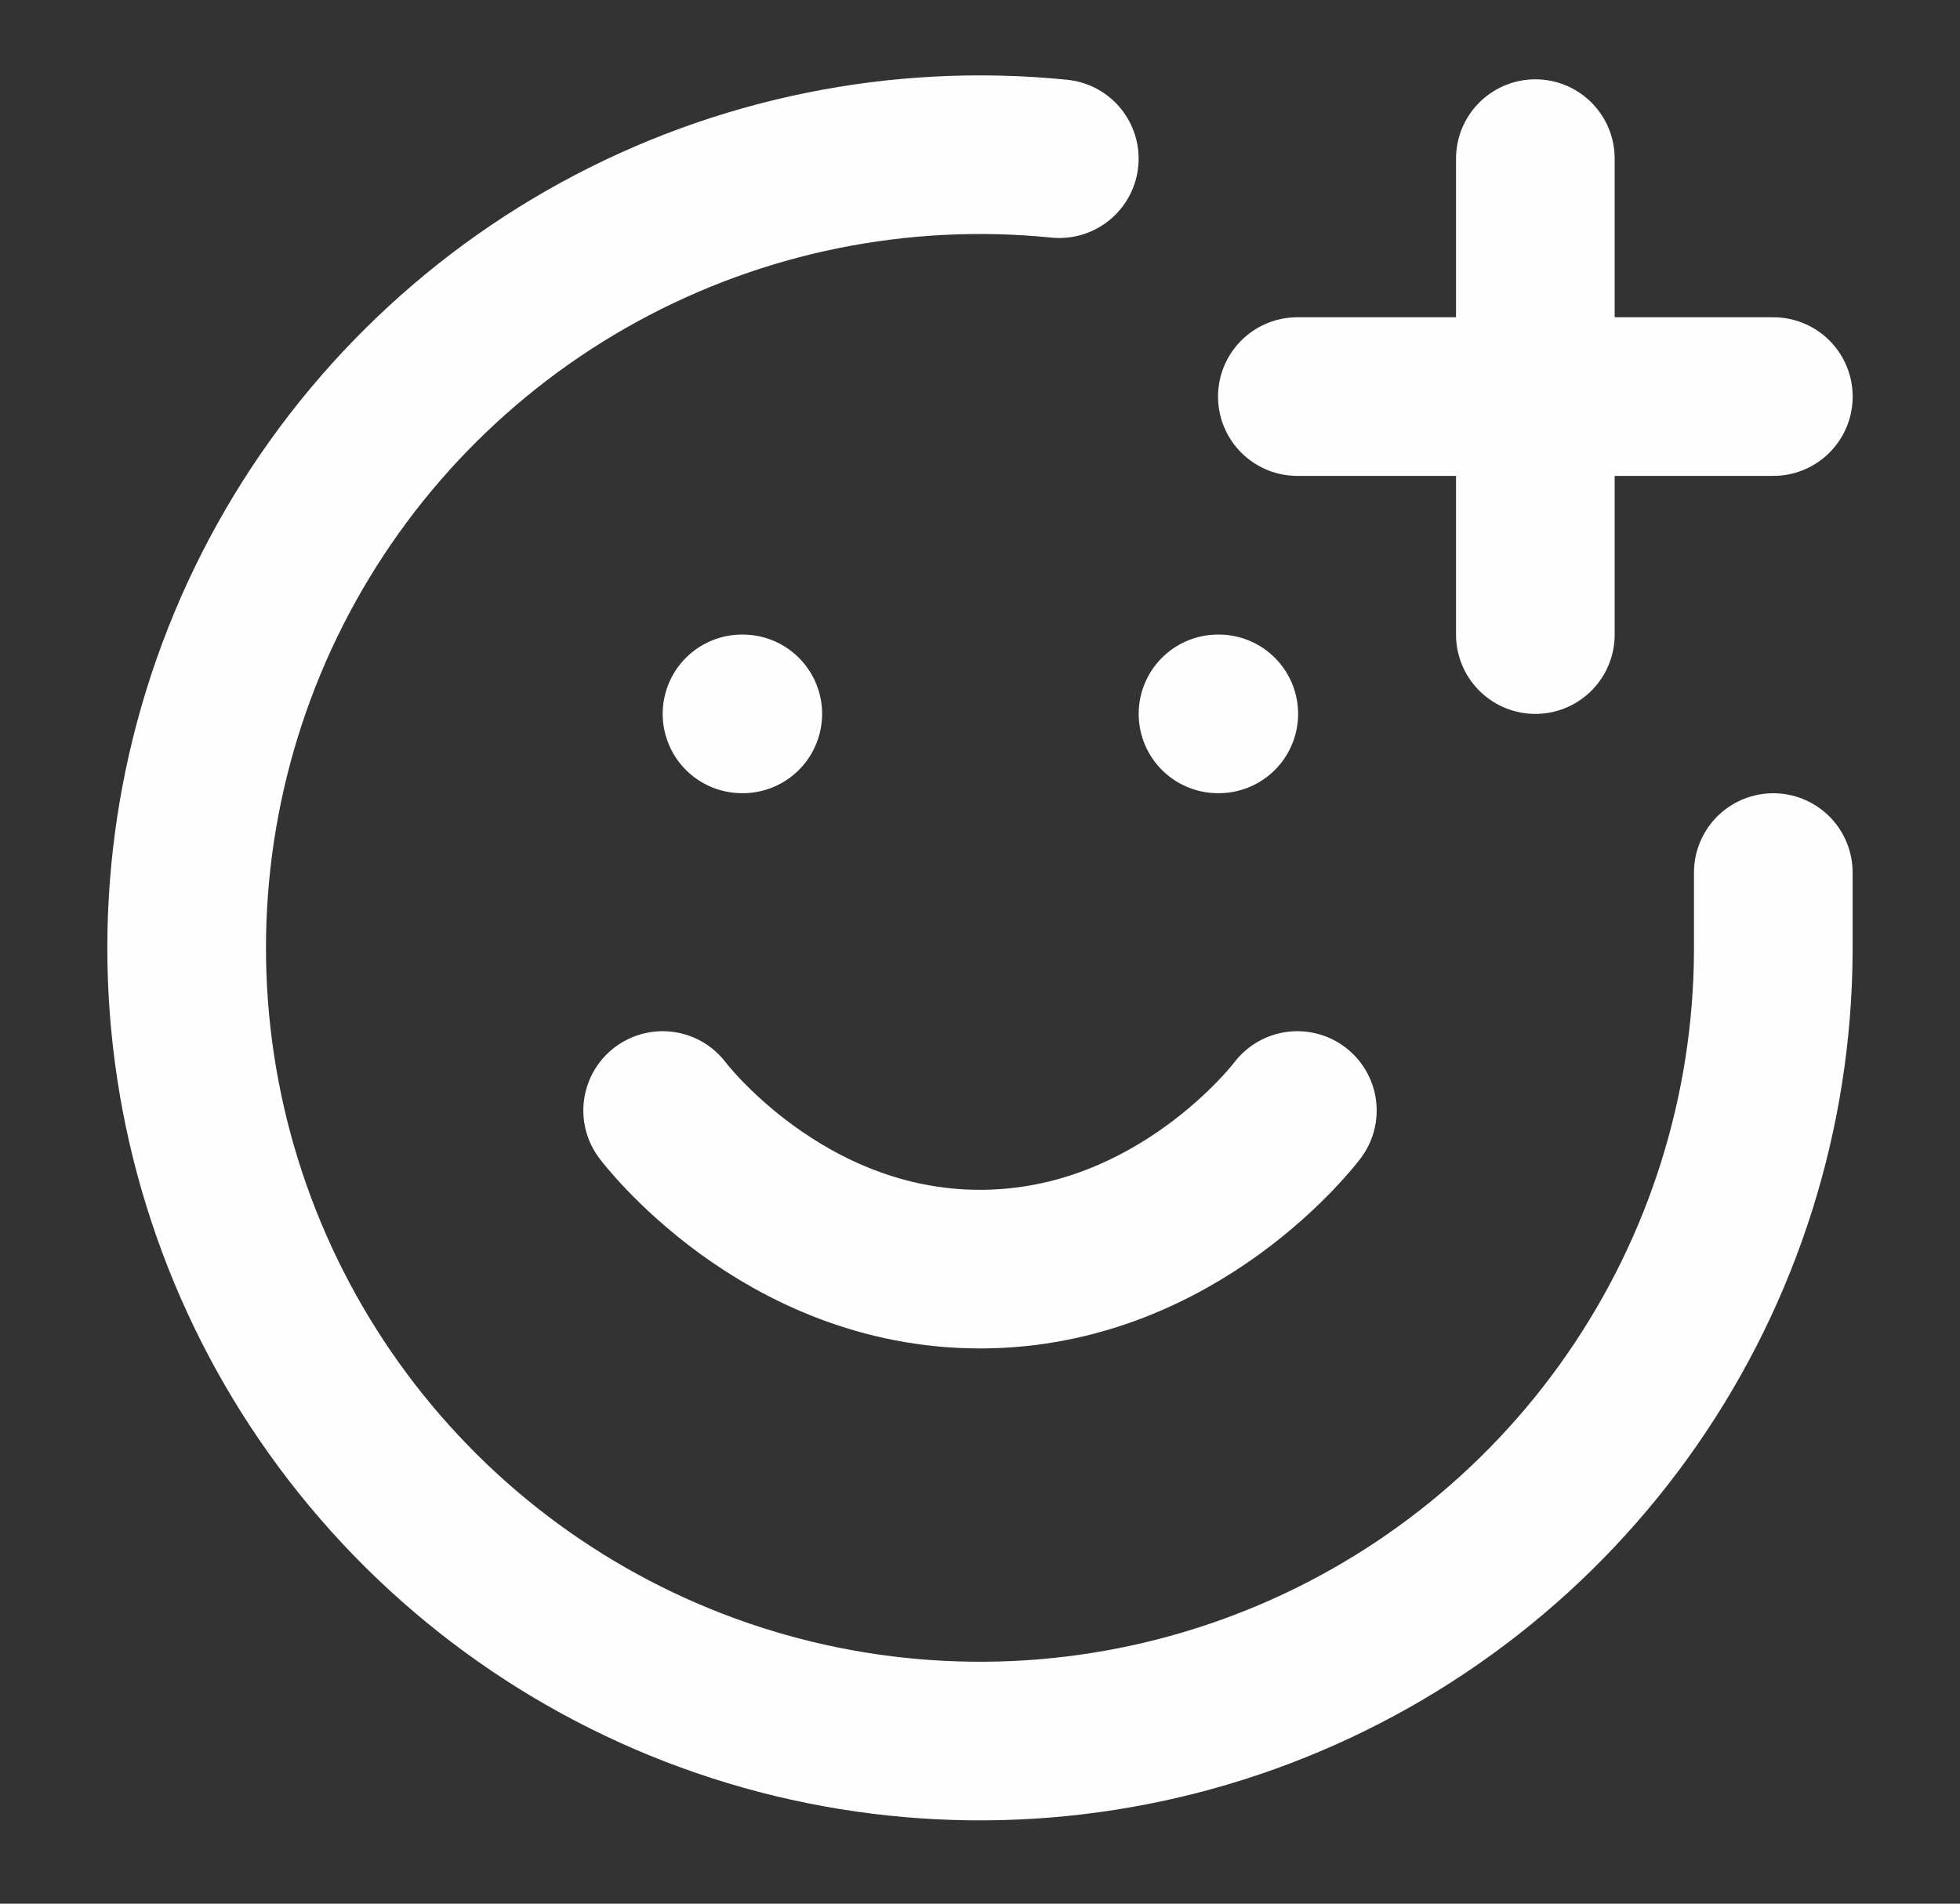 <svg width="35" height="34" viewBox="0 0 35 34" fill="none" xmlns="http://www.w3.org/2000/svg">
<rect x="0" y="0" width="35" height="34" fill="#333333" stroke="none"/>
<path d="M31.666 15.584V17C31.652 19.86 30.773 22.648 29.144 24.998C27.516 27.348 25.214 29.151 22.542 30.168C19.87 31.186 16.953 31.371 14.173 30.7C11.394 30.029 8.883 28.532 6.97 26.406C5.057 24.281 3.832 21.627 3.456 18.792C3.08 15.958 3.571 13.076 4.863 10.525C6.156 7.975 8.19 5.875 10.698 4.502C13.207 3.129 16.071 2.548 18.916 2.834" stroke="#FEFEFE" stroke-width="2.833" stroke-linecap="round" stroke-linejoin="round"/>
<path d="M11.833 19.834C11.833 19.834 13.958 22.667 17.5 22.667C21.042 22.667 23.167 19.834 23.167 19.834" stroke="#FEFEFE" stroke-width="2.833" stroke-linecap="round" stroke-linejoin="round"/>
<path d="M13.25 12.75H13.264" stroke="#FEFEFE" stroke-width="2.833" stroke-linecap="round" stroke-linejoin="round"/>
<path d="M21.75 12.75H21.764" stroke="#FEFEFE" stroke-width="2.833" stroke-linecap="round" stroke-linejoin="round"/>
<path d="M23.167 7.083H31.667" stroke="#FEFEFE" stroke-width="2.833" stroke-linecap="round" stroke-linejoin="round"/>
<path d="M27.417 2.833V11.334" stroke="#FEFEFE" stroke-width="2.833" stroke-linecap="round" stroke-linejoin="round"/>
</svg>
